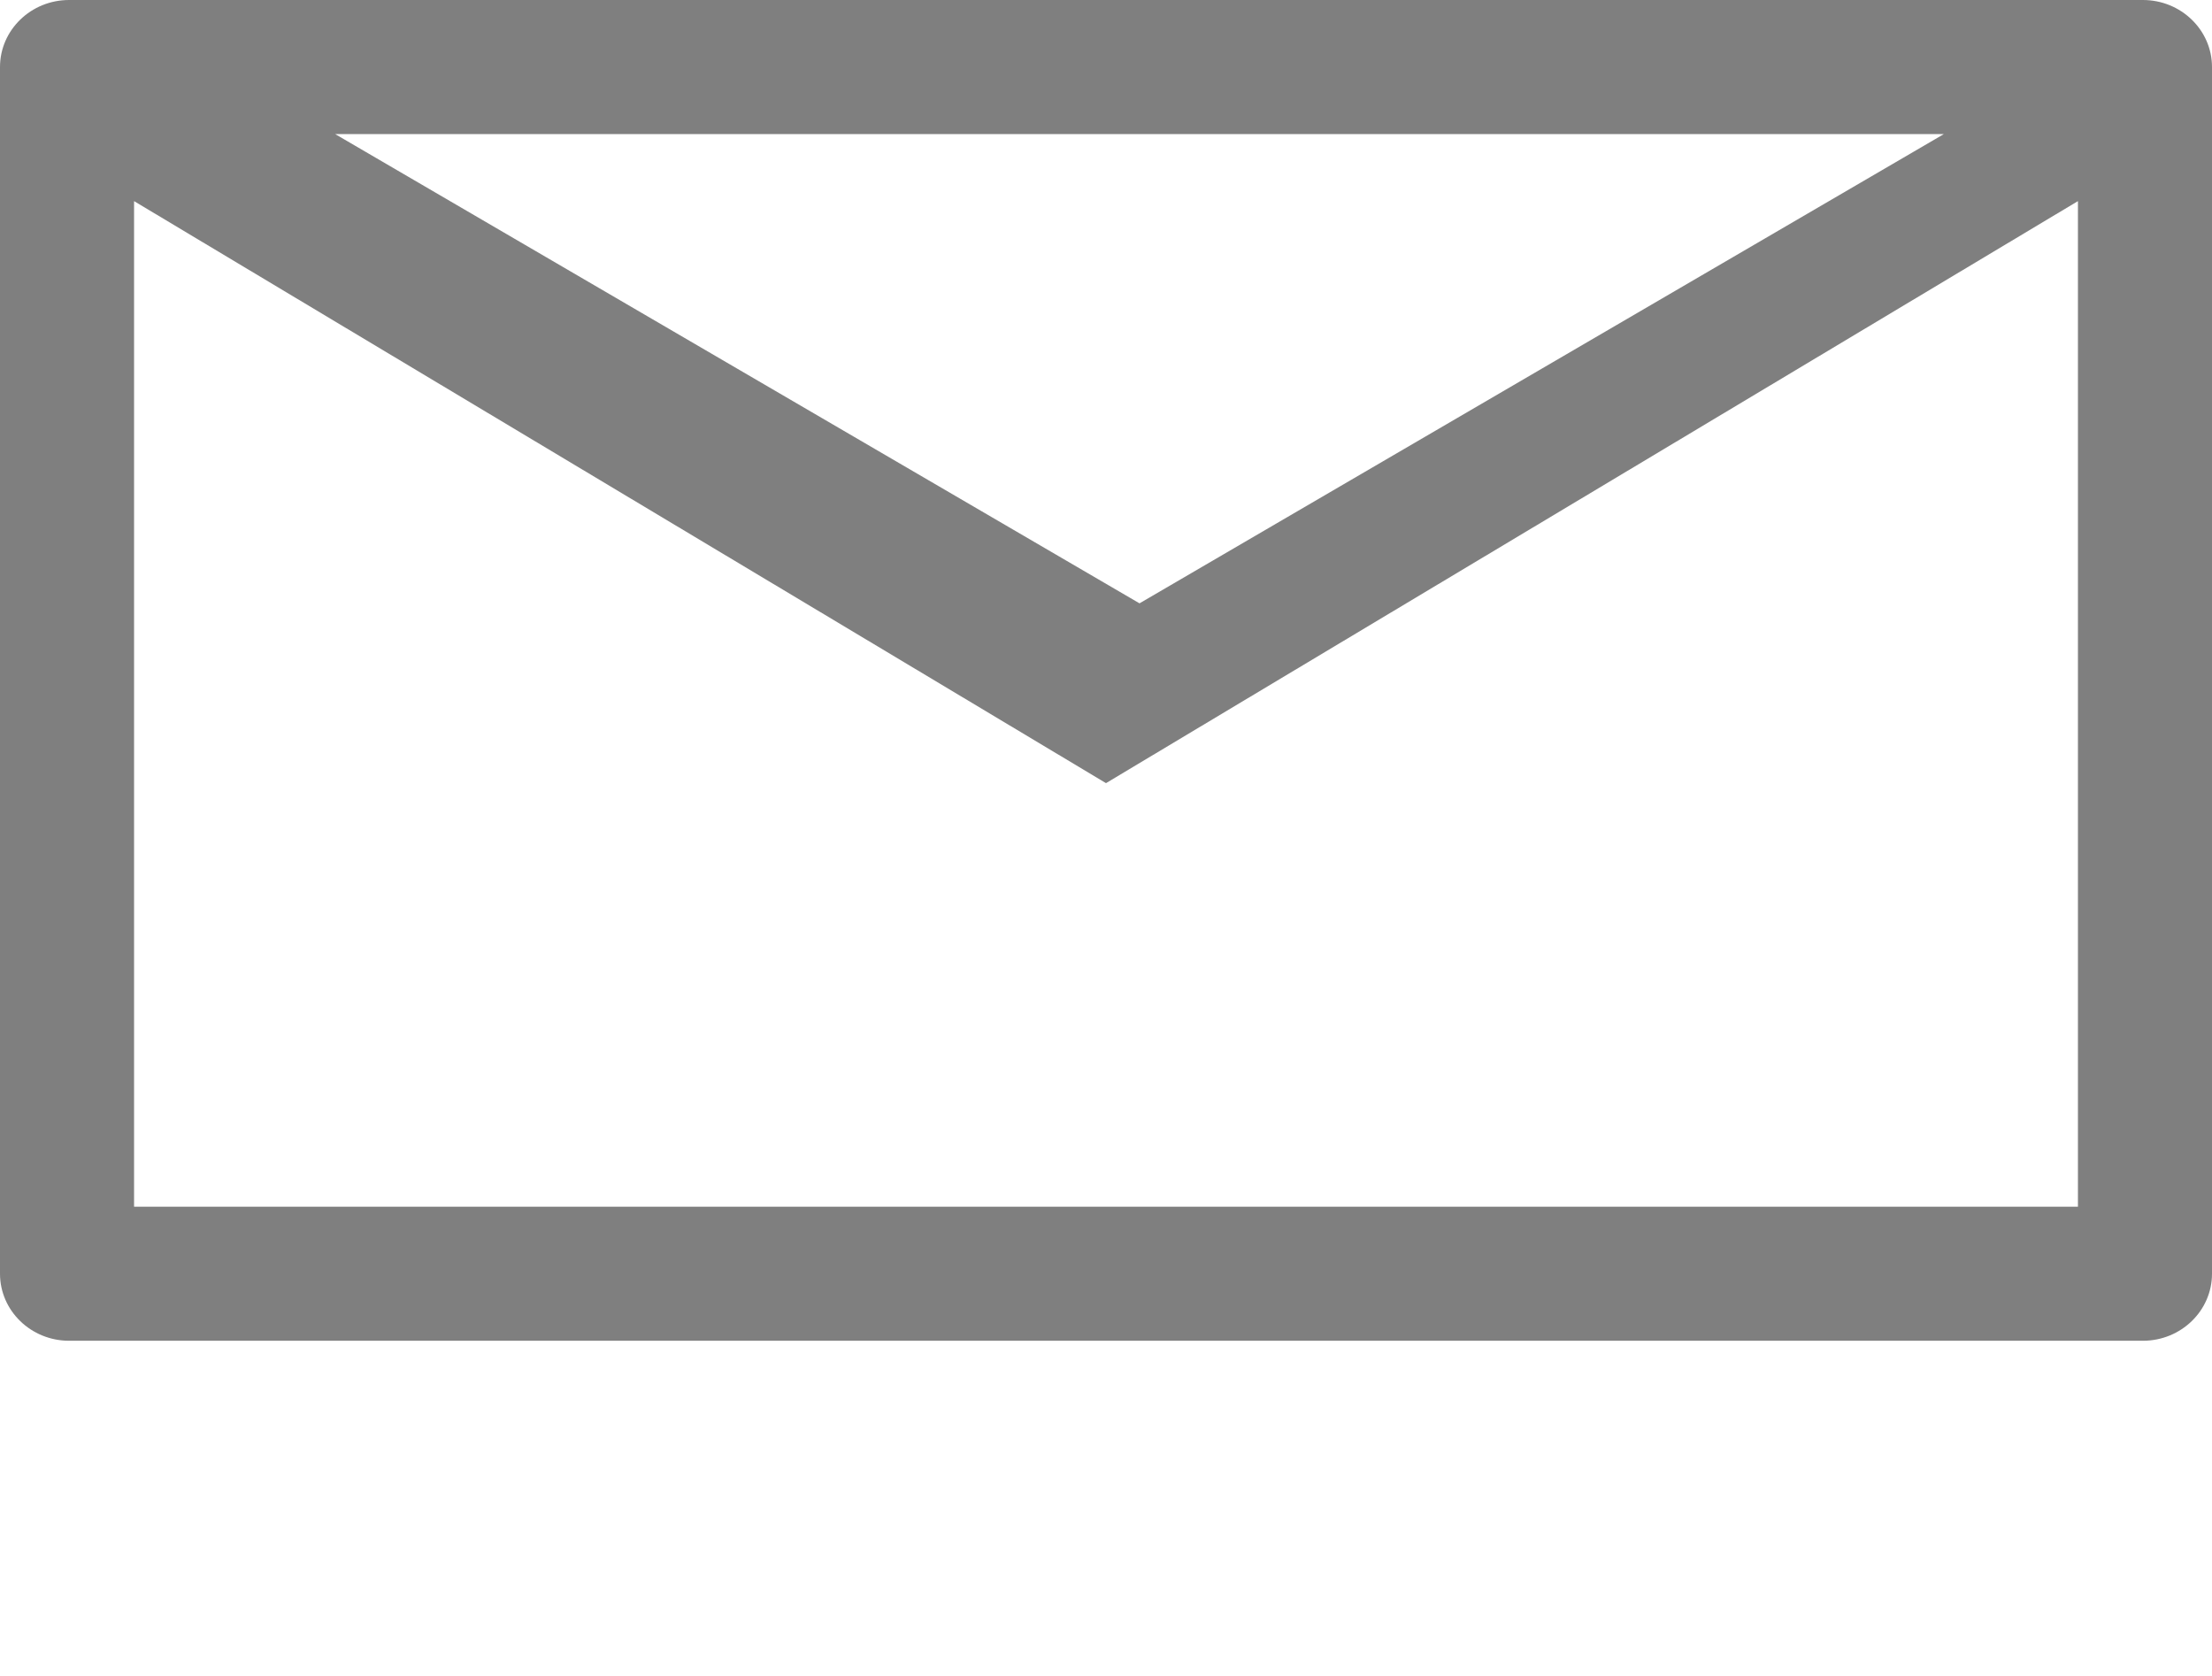 <?xml version="1.0" encoding="UTF-8"?>
<svg viewBox="0 0 33 25" version="1.1" xmlns="http://www.w3.org/2000/svg" xmlns:xlink="http://www.w3.org/1999/xlink">
    <g id="Symbols" stroke="none" stroke-width="1" fill="none" fill-rule="evenodd" opacity="0.5">
        <g id="footer" transform="translate(-987, -213)" fill="#000000" fill-rule="nonzero">
            <g id="content">
                <g transform="translate(150, 74)">
                    <g id="col" transform="translate(837, 0)">
                        <path d="M31.969,139 L1.031,139 C0.462,139 0,139.448 0,140 L0,158 C0,158.552 0.462,159 1.031,159 L31.969,159 C32.538,159 33,158.552 33,158 L33,140 C33,139.448 32.538,139 31.969,139 Z M29,141 L17,148 L5,141 L29,141 Z M2,157 L2,142 L16.5,150.682 L31,142 L31,157 L2,157 Z" id="Shape"></path>
                    </g>
                </g>
            </g>
        </g>
    </g>
</svg>
